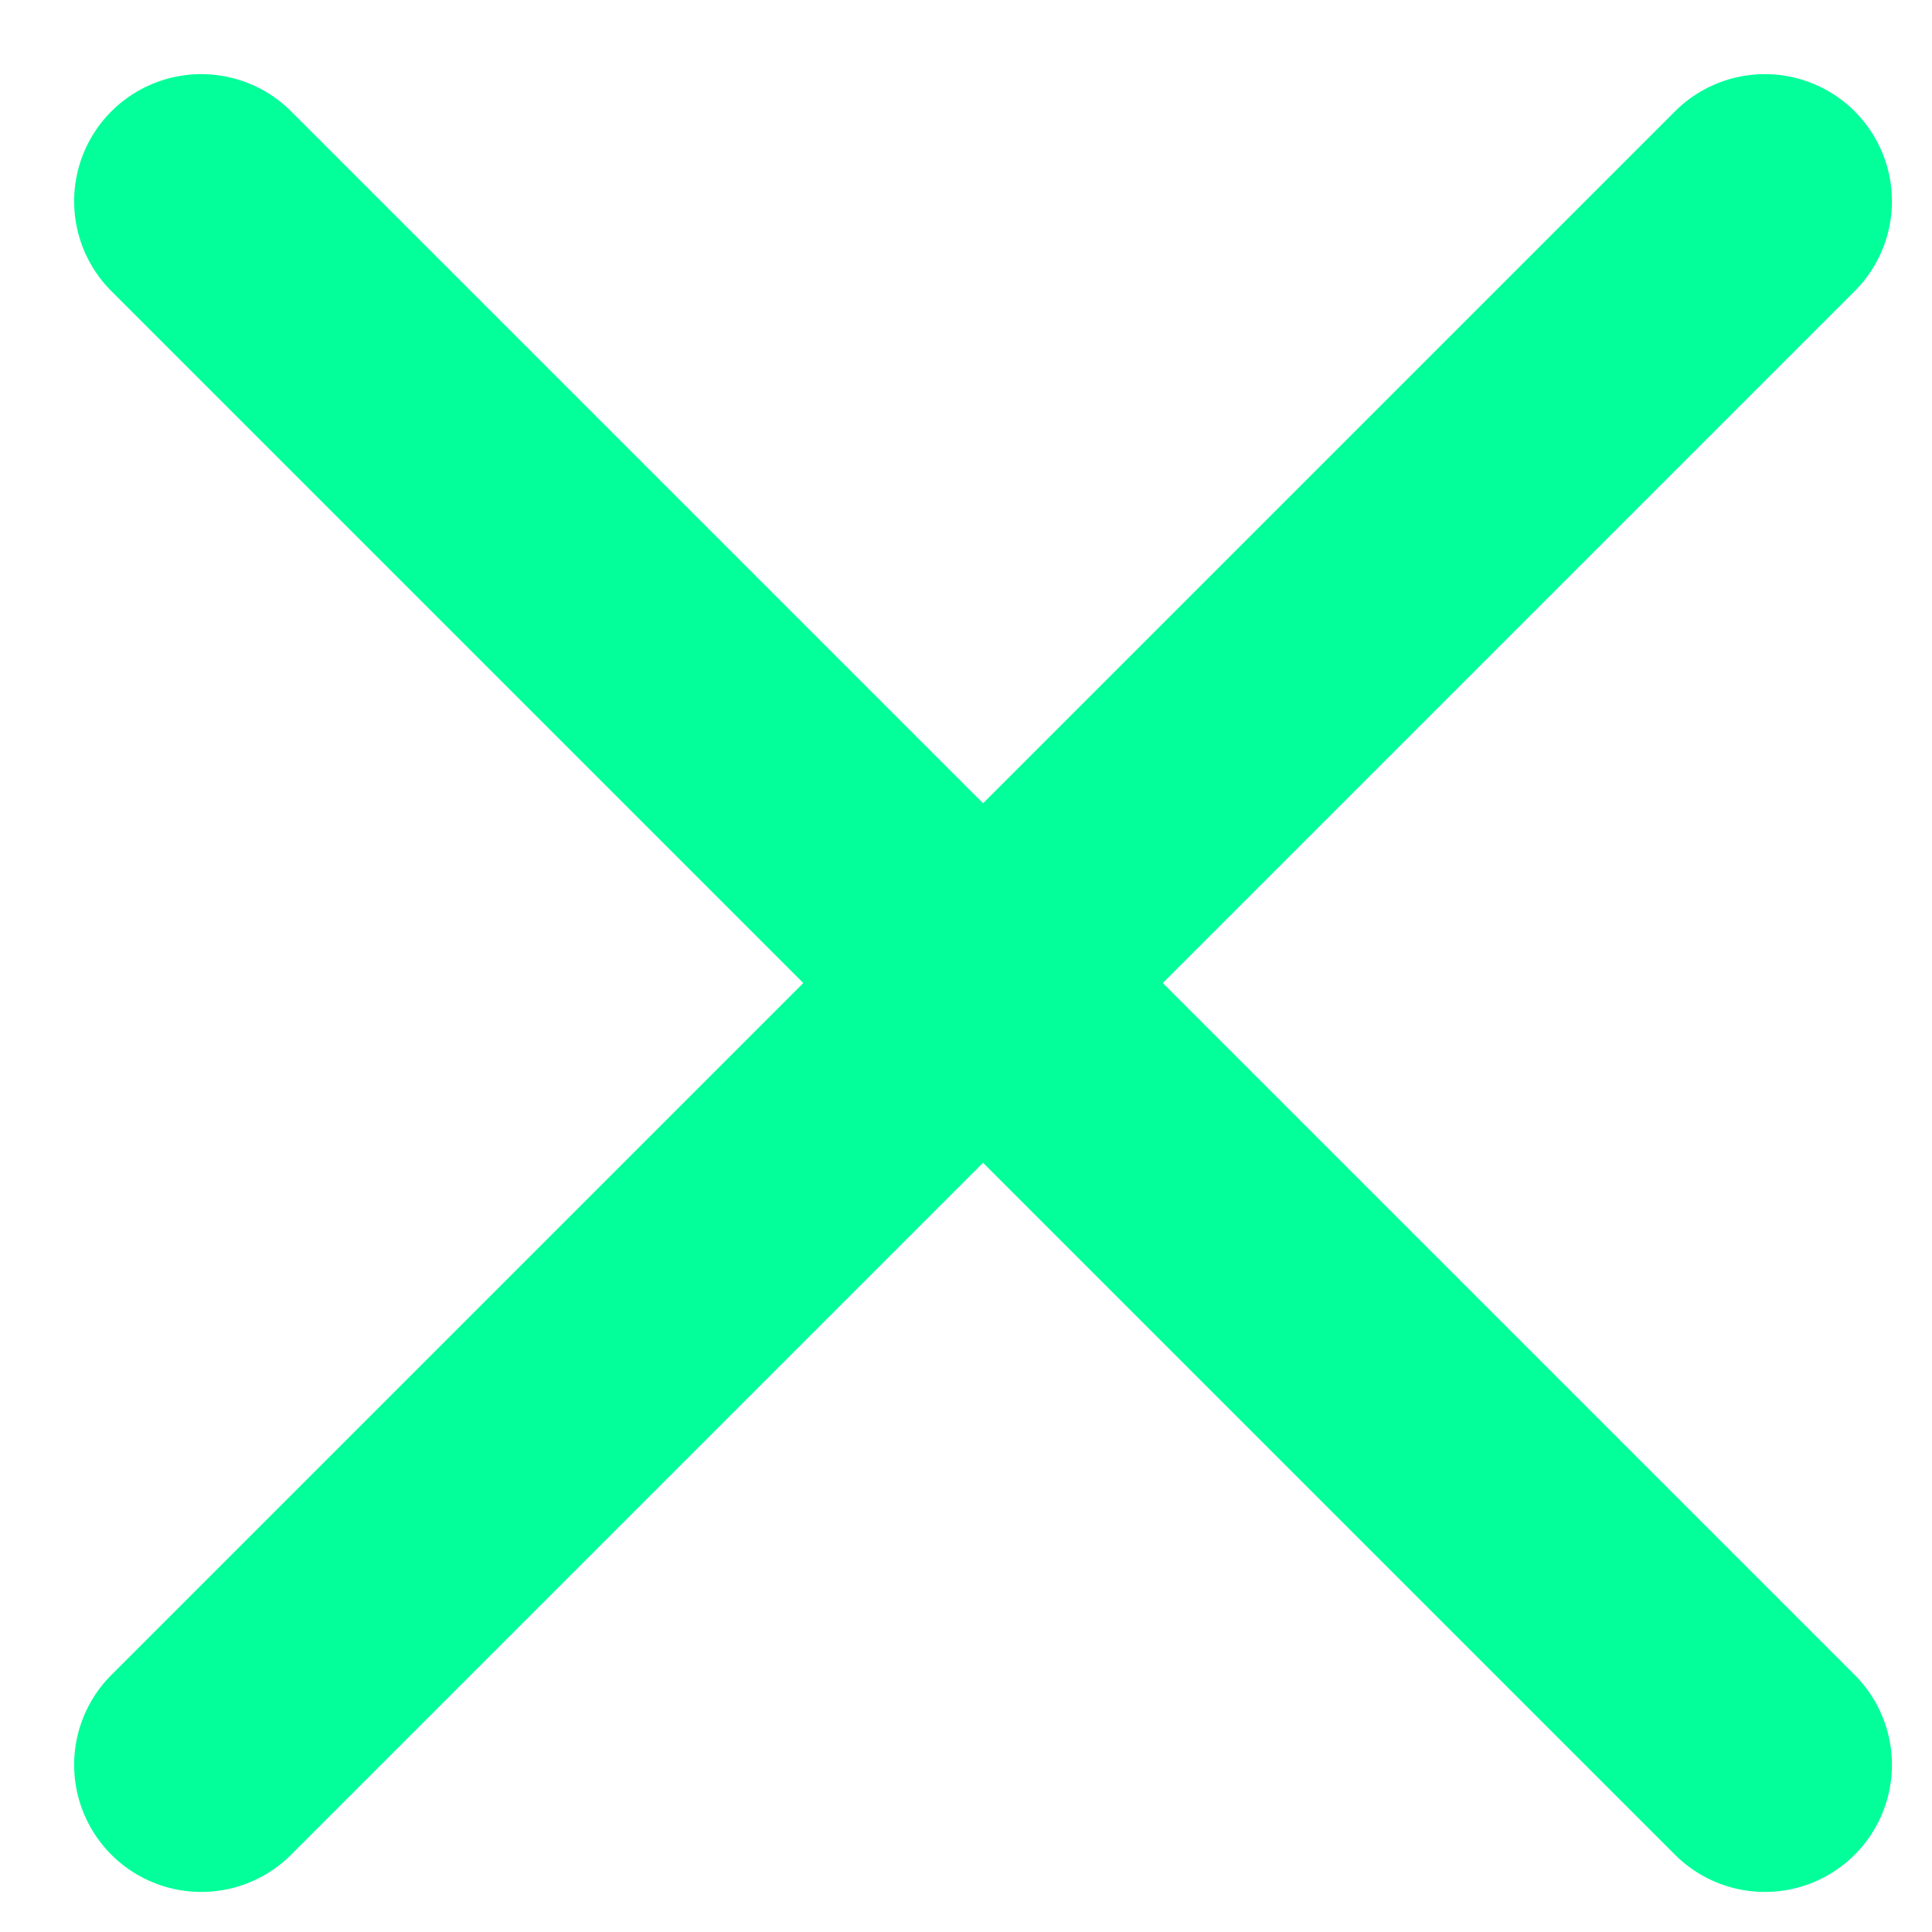<svg width="19" height="19" viewBox="0 0 19 19" xmlns="http://www.w3.org/2000/svg">
    <path d="M1.979 17.356 17.356 1.979m-15.377 0 15.377 15.377" stroke="#02FF9A" stroke-width="2.5" fill="none" fill-rule="evenodd" stroke-linecap="round" stroke-linejoin="round"/>
</svg>
